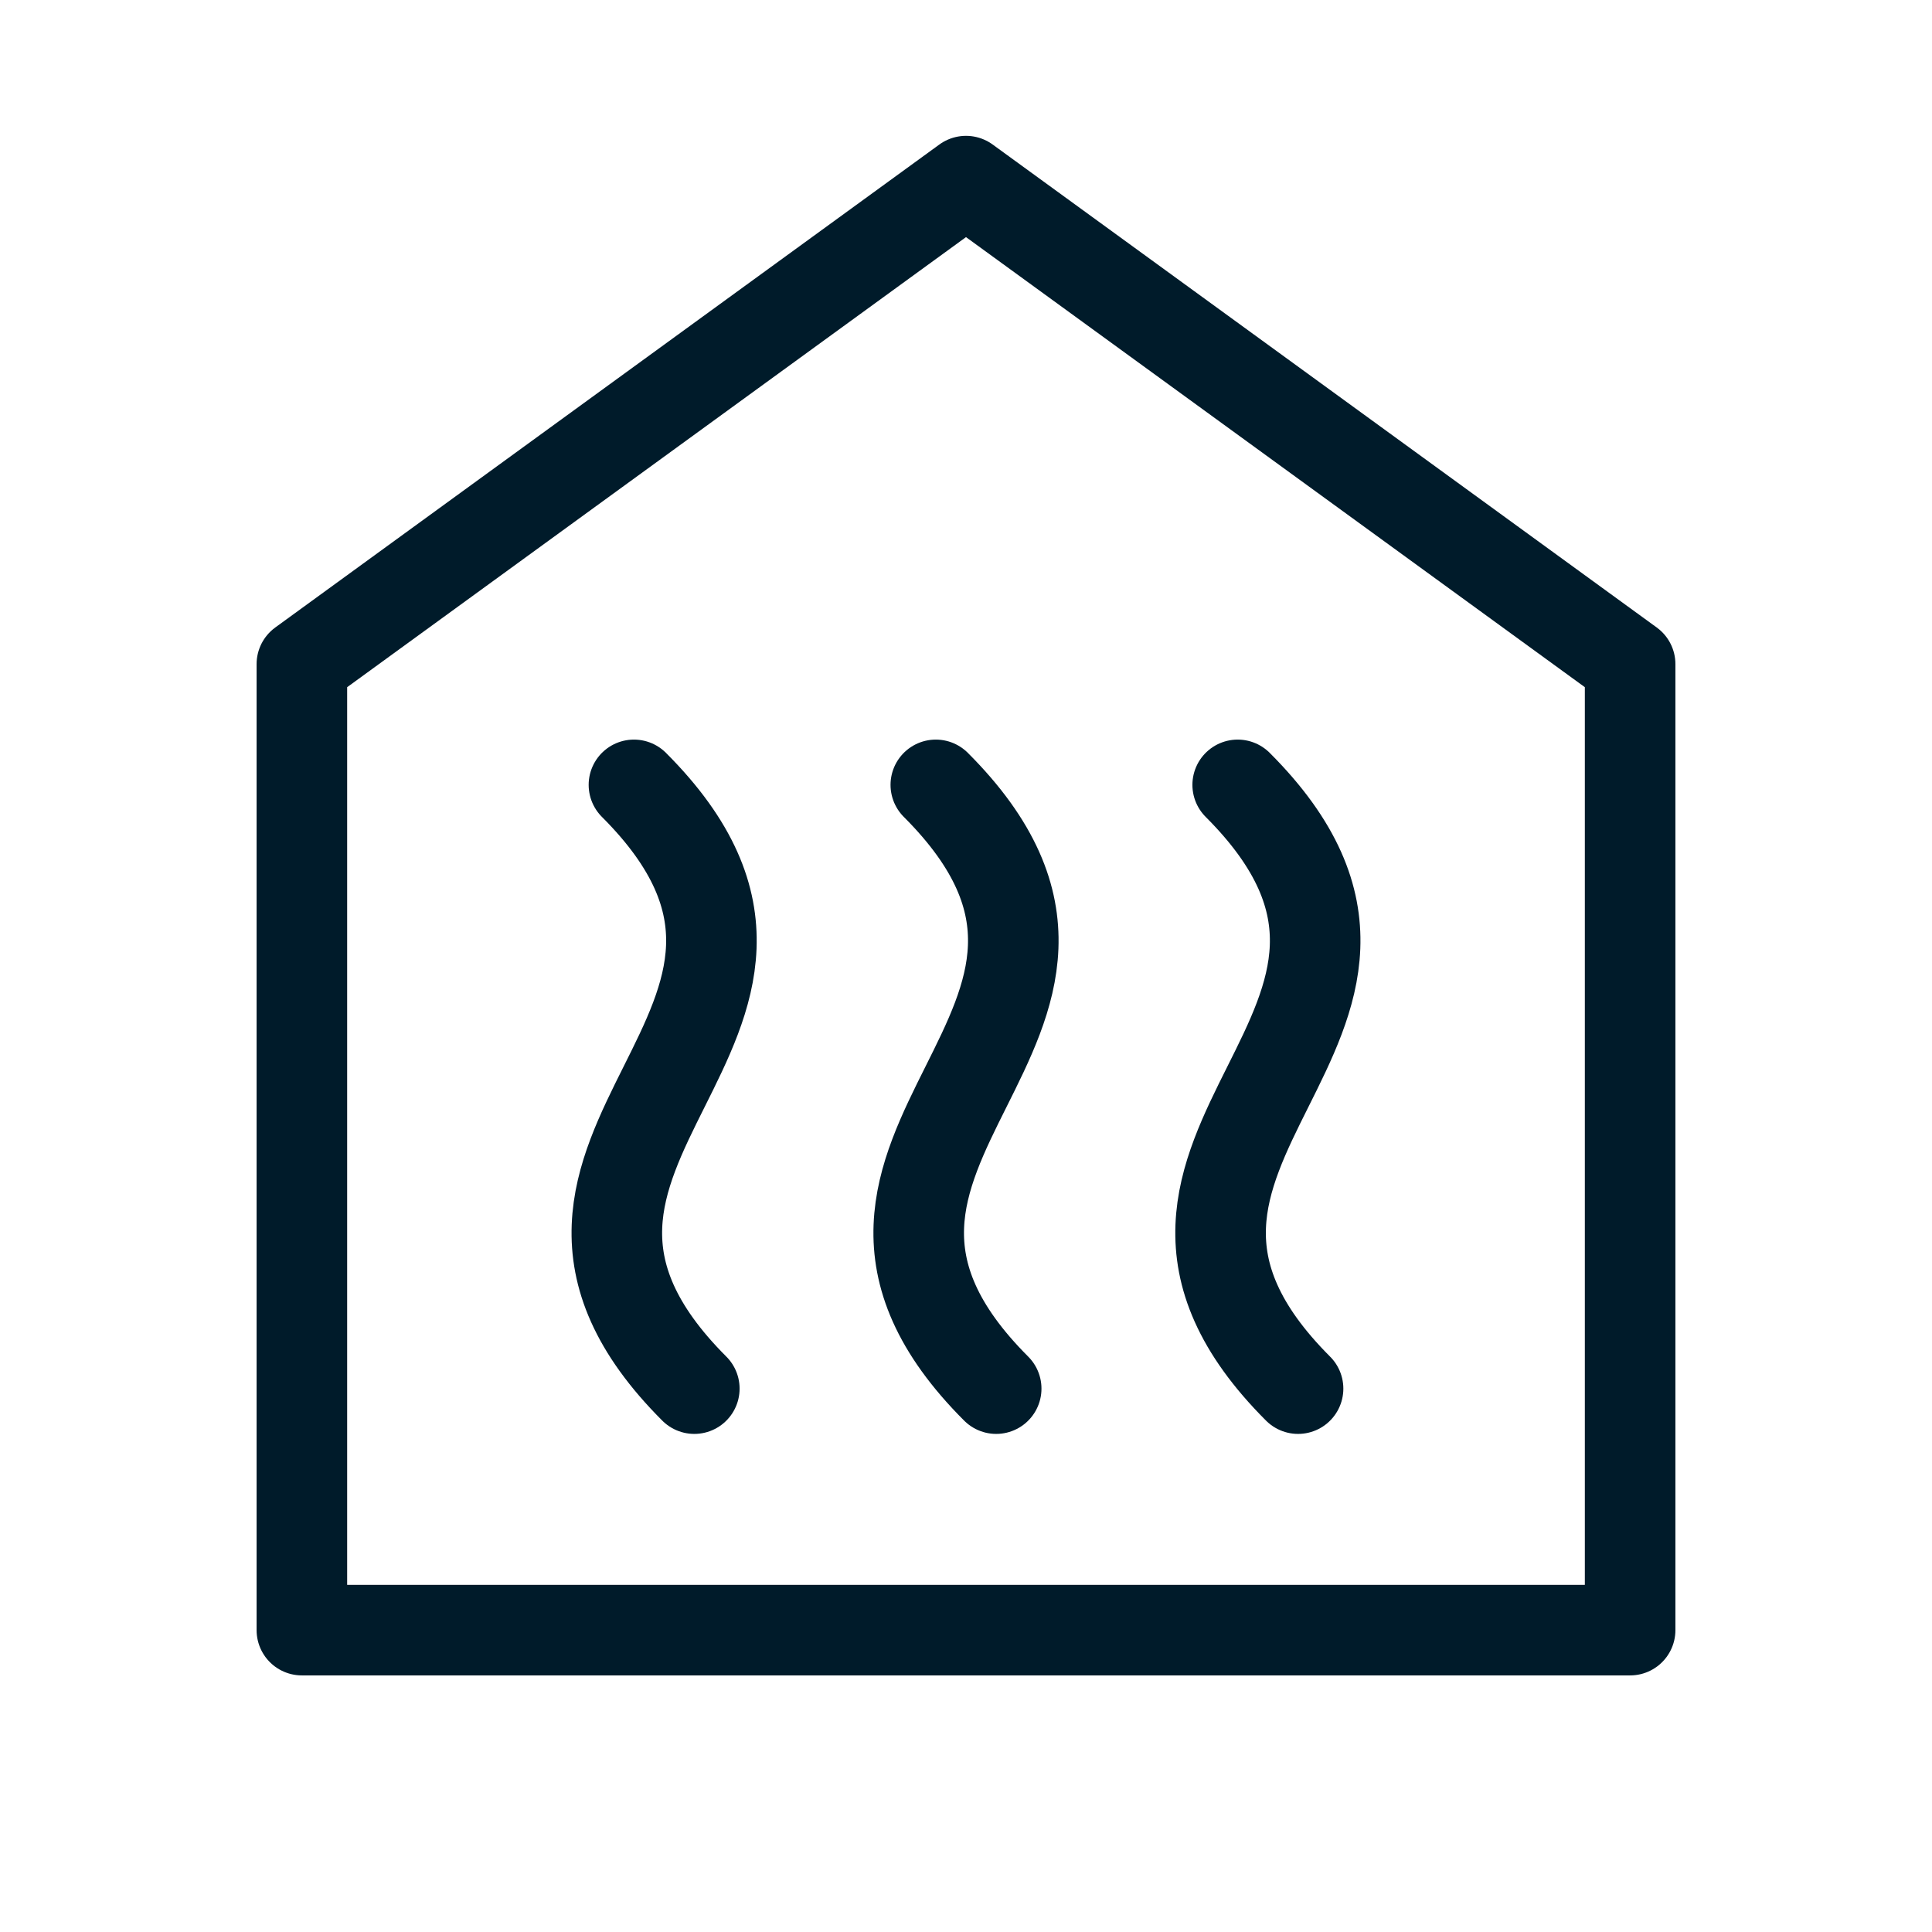 <?xml version="1.0" encoding="UTF-8"?>
<svg id="Ikoner" xmlns="http://www.w3.org/2000/svg" viewBox="0 0 32 32">
  <defs>
    <style>
      .cls-1 {
        fill: none;
        stroke: #001b2a;
        stroke-linecap: round;
        stroke-linejoin: round;
        stroke-width: 1.5px;
      }
    </style>
  </defs>
  <polygon class="cls-1" points="27 27 5 27 5 11 16 3 27 11 27 27"/>
  <g>
    <path class="cls-1" d="M21.5,23c-4-4,3-6-1-10"/>
    <path class="cls-1" d="M16.5,23c-4-4,3-6-1-10"/>
    <path class="cls-1" d="M11.5,23c-4-4,3-6-1-10"/>
  </g>
</svg>